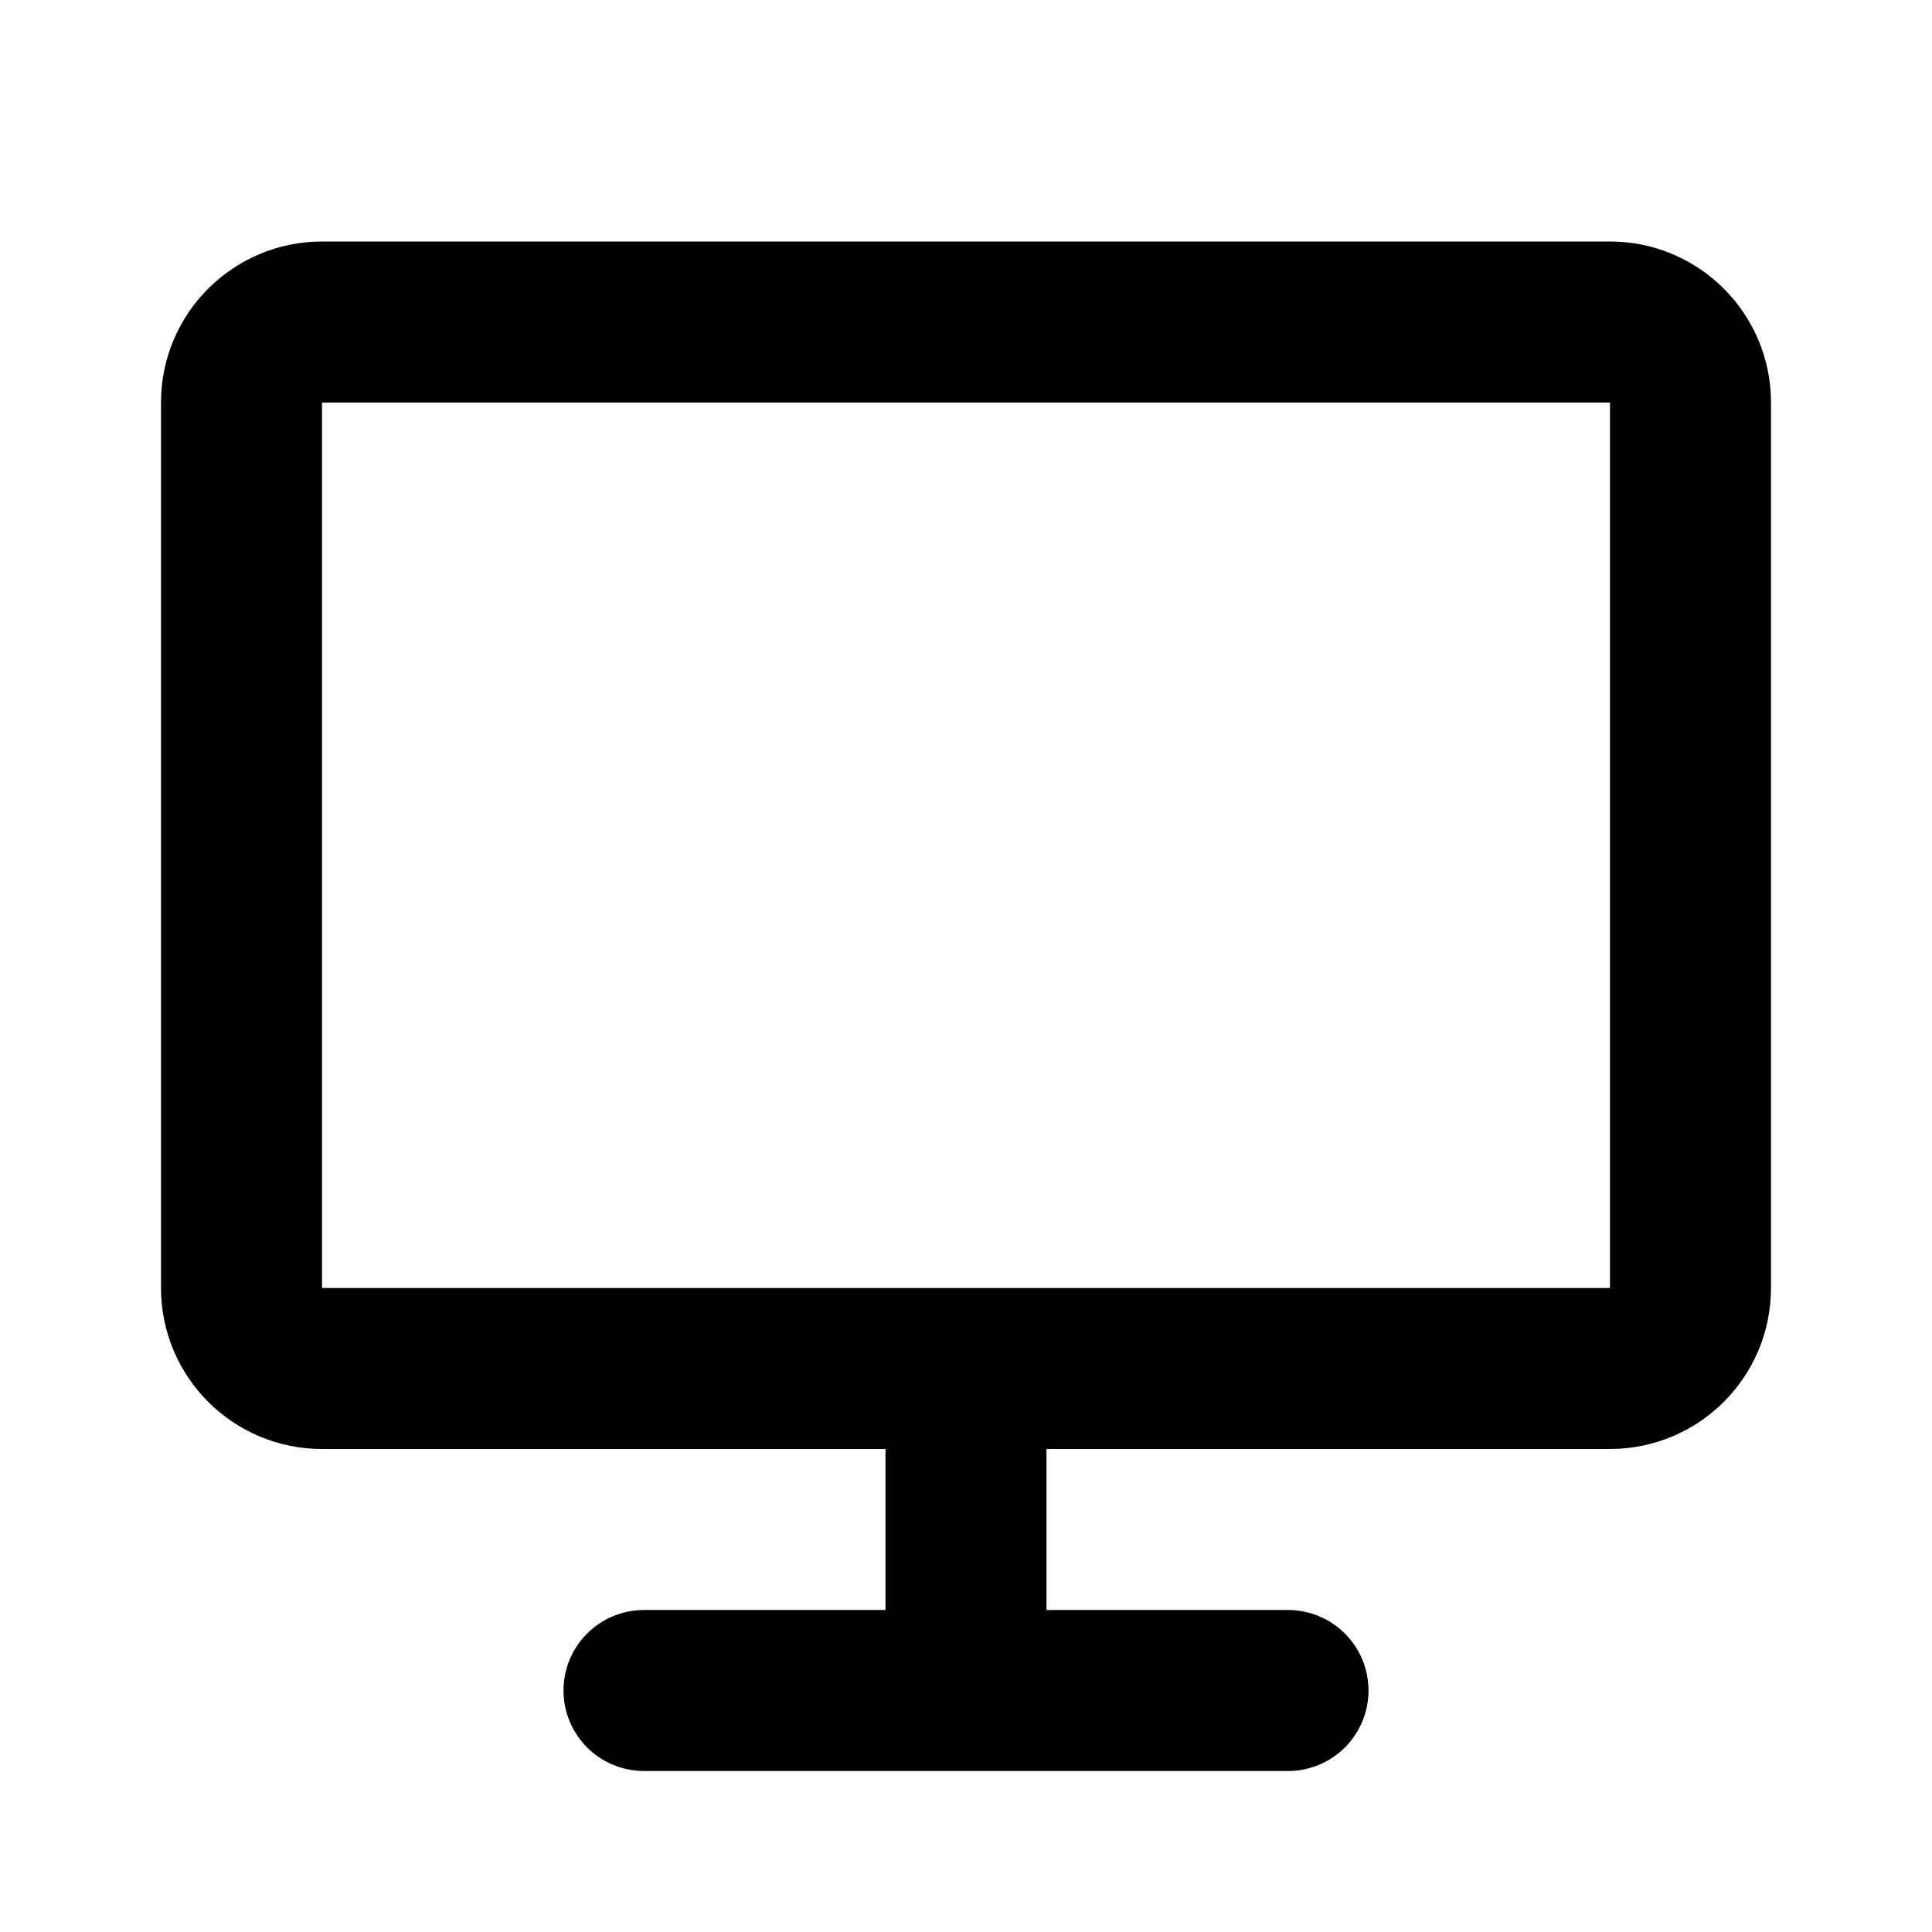 <svg width="24" height="24" viewBox="0 0 24 24" fill="none" xmlns="http://www.w3.org/2000/svg">
  <path d="M8 21H16M12 17V21M4 17H20C20.552 17 21 16.552 21 16V5C21 4.448 20.552 4 20 4H4C3.448 4 3 4.448 3 5V16C3 16.552 3.448 17 4 17Z" stroke="currentColor" stroke-width="2" stroke-linecap="round" stroke-linejoin="round"/>
</svg> 